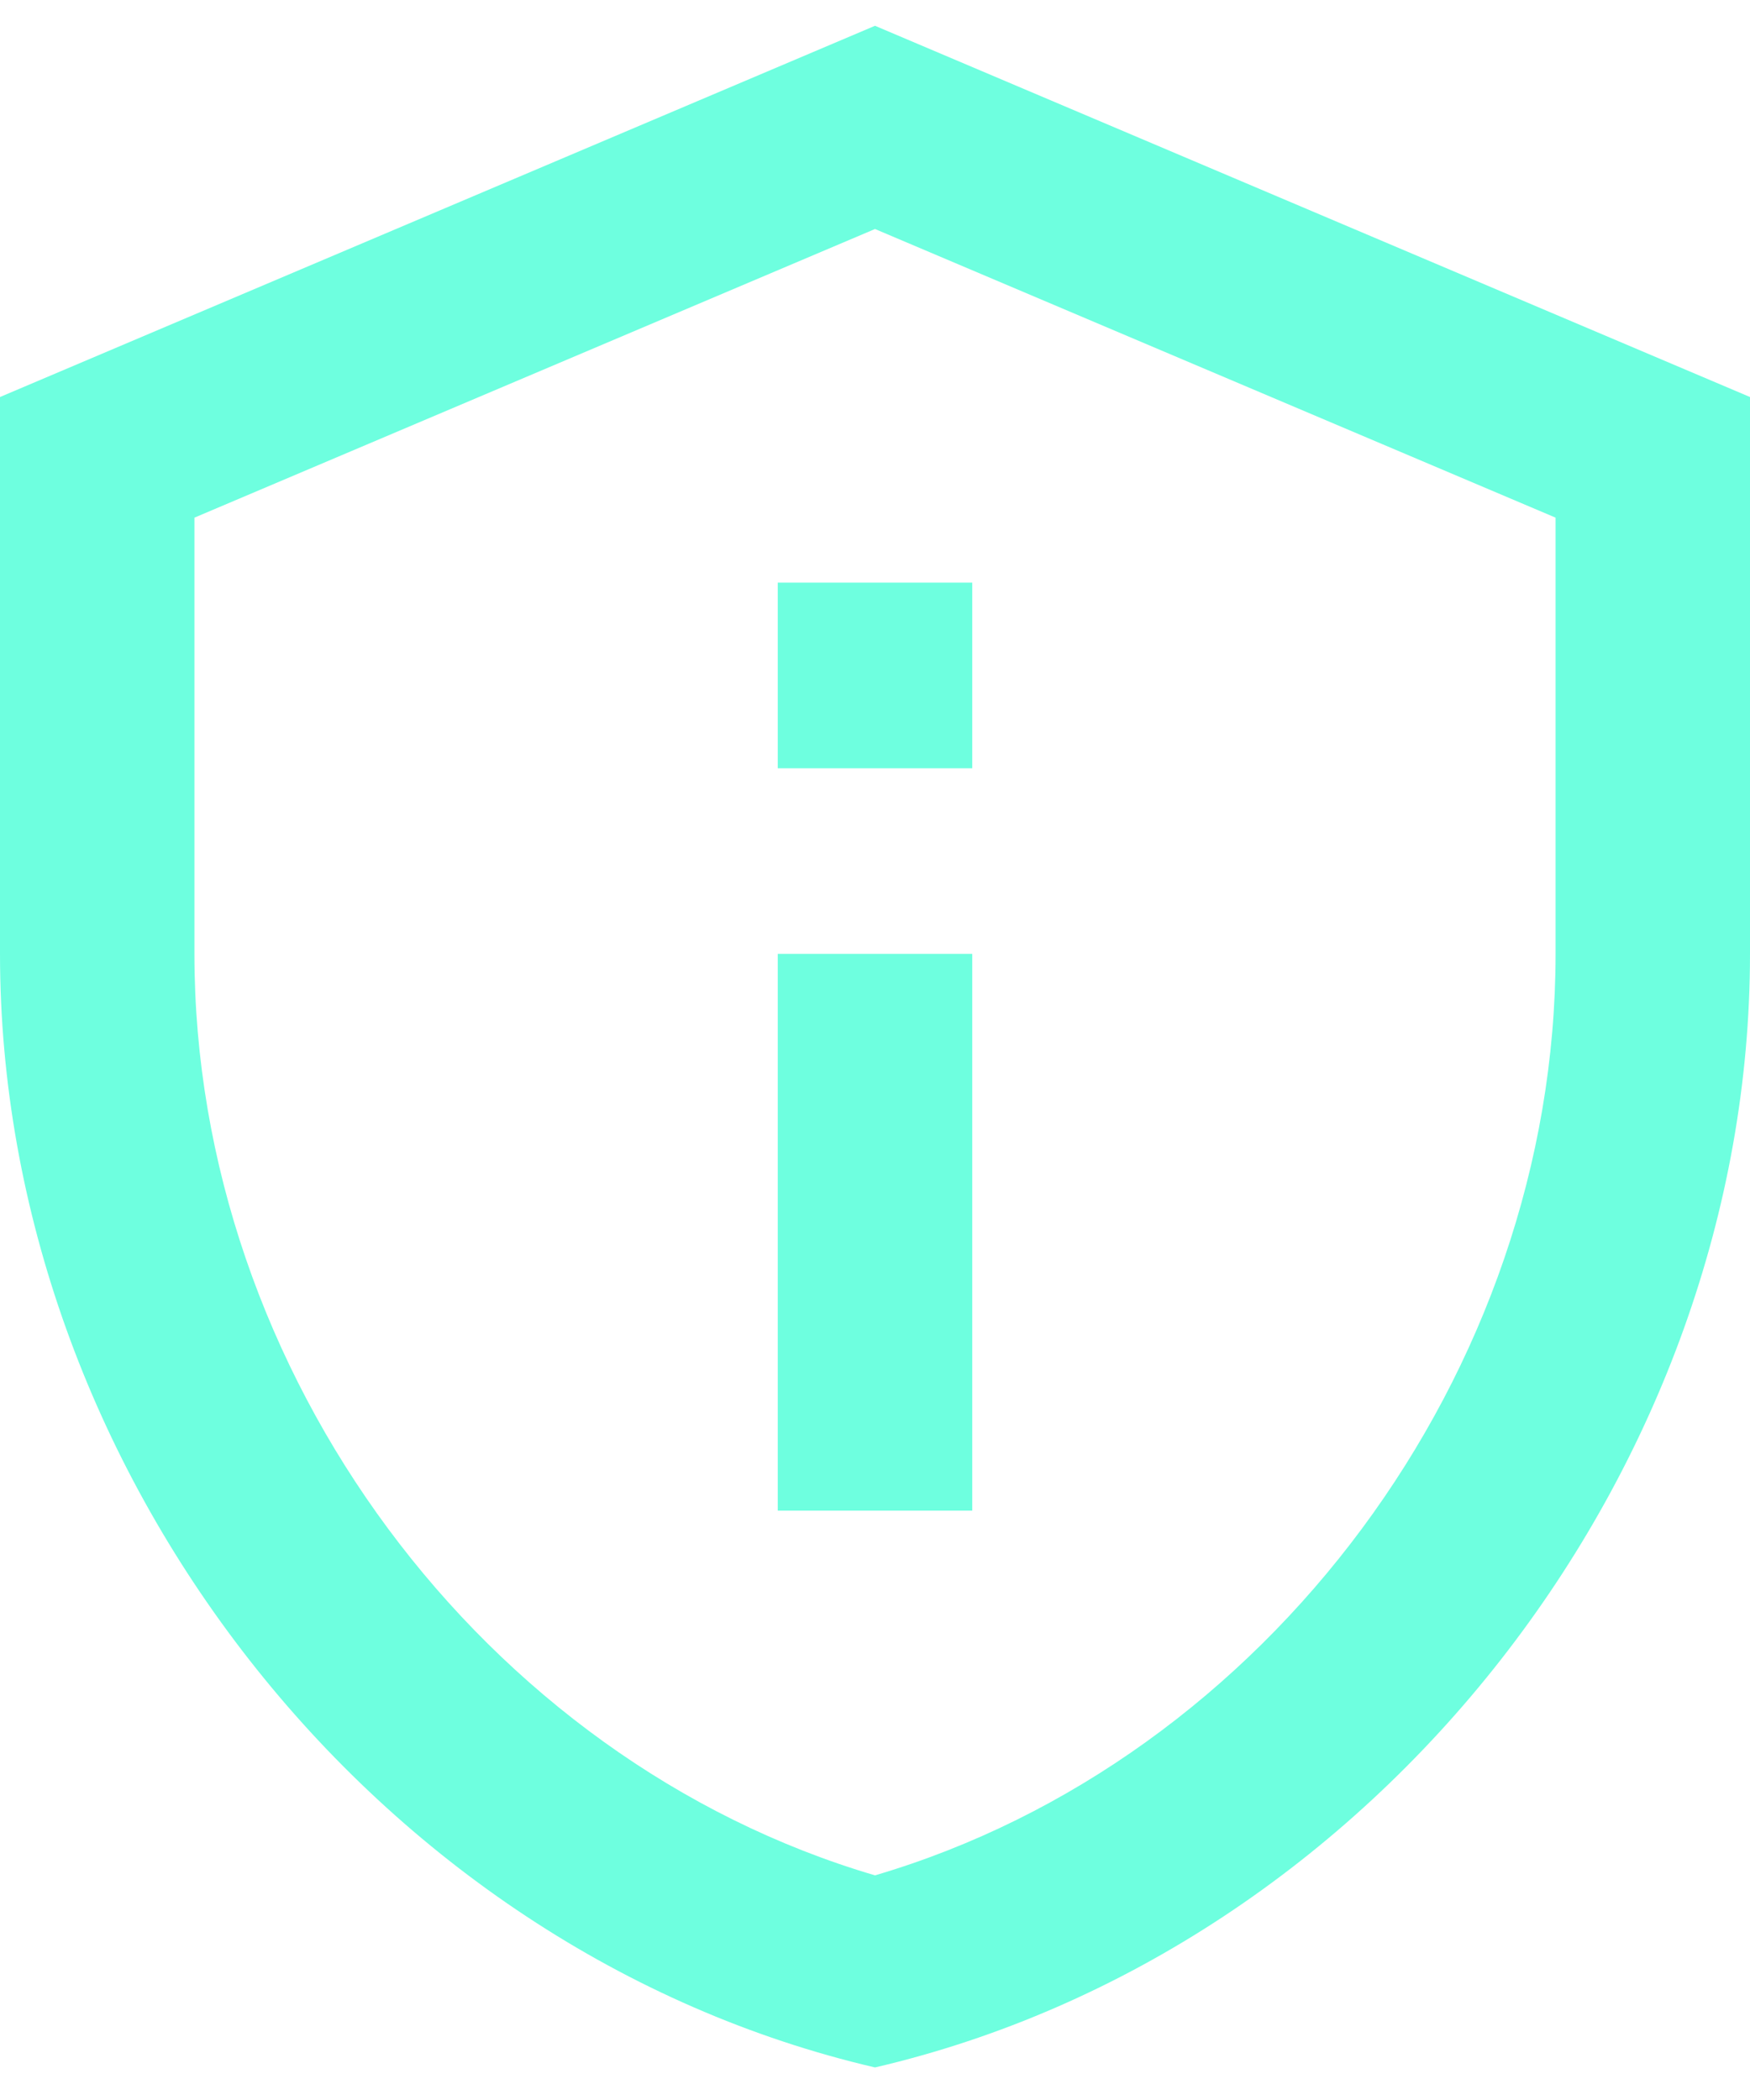 <svg width="30" height="36" viewBox="0 0 30 36" fill="none" xmlns="http://www.w3.org/2000/svg">
<path d="M15 3.926L26.667 8.874V16.352C26.667 23.542 21.7 30.177 15 32.149C8.3 30.177 3.333 23.542 3.333 16.352V8.874L15 3.926ZM15 0.442L0 6.806V16.352C0 25.181 6.4 33.438 15 35.442C23.6 33.438 30 25.181 30 16.352V6.806L15 0.442ZM13.333 9.988H16.667V13.17H13.333V9.988ZM13.333 16.352H16.667V25.897H13.333V16.352Z" fill="#6EFFDF"/>
</svg>
